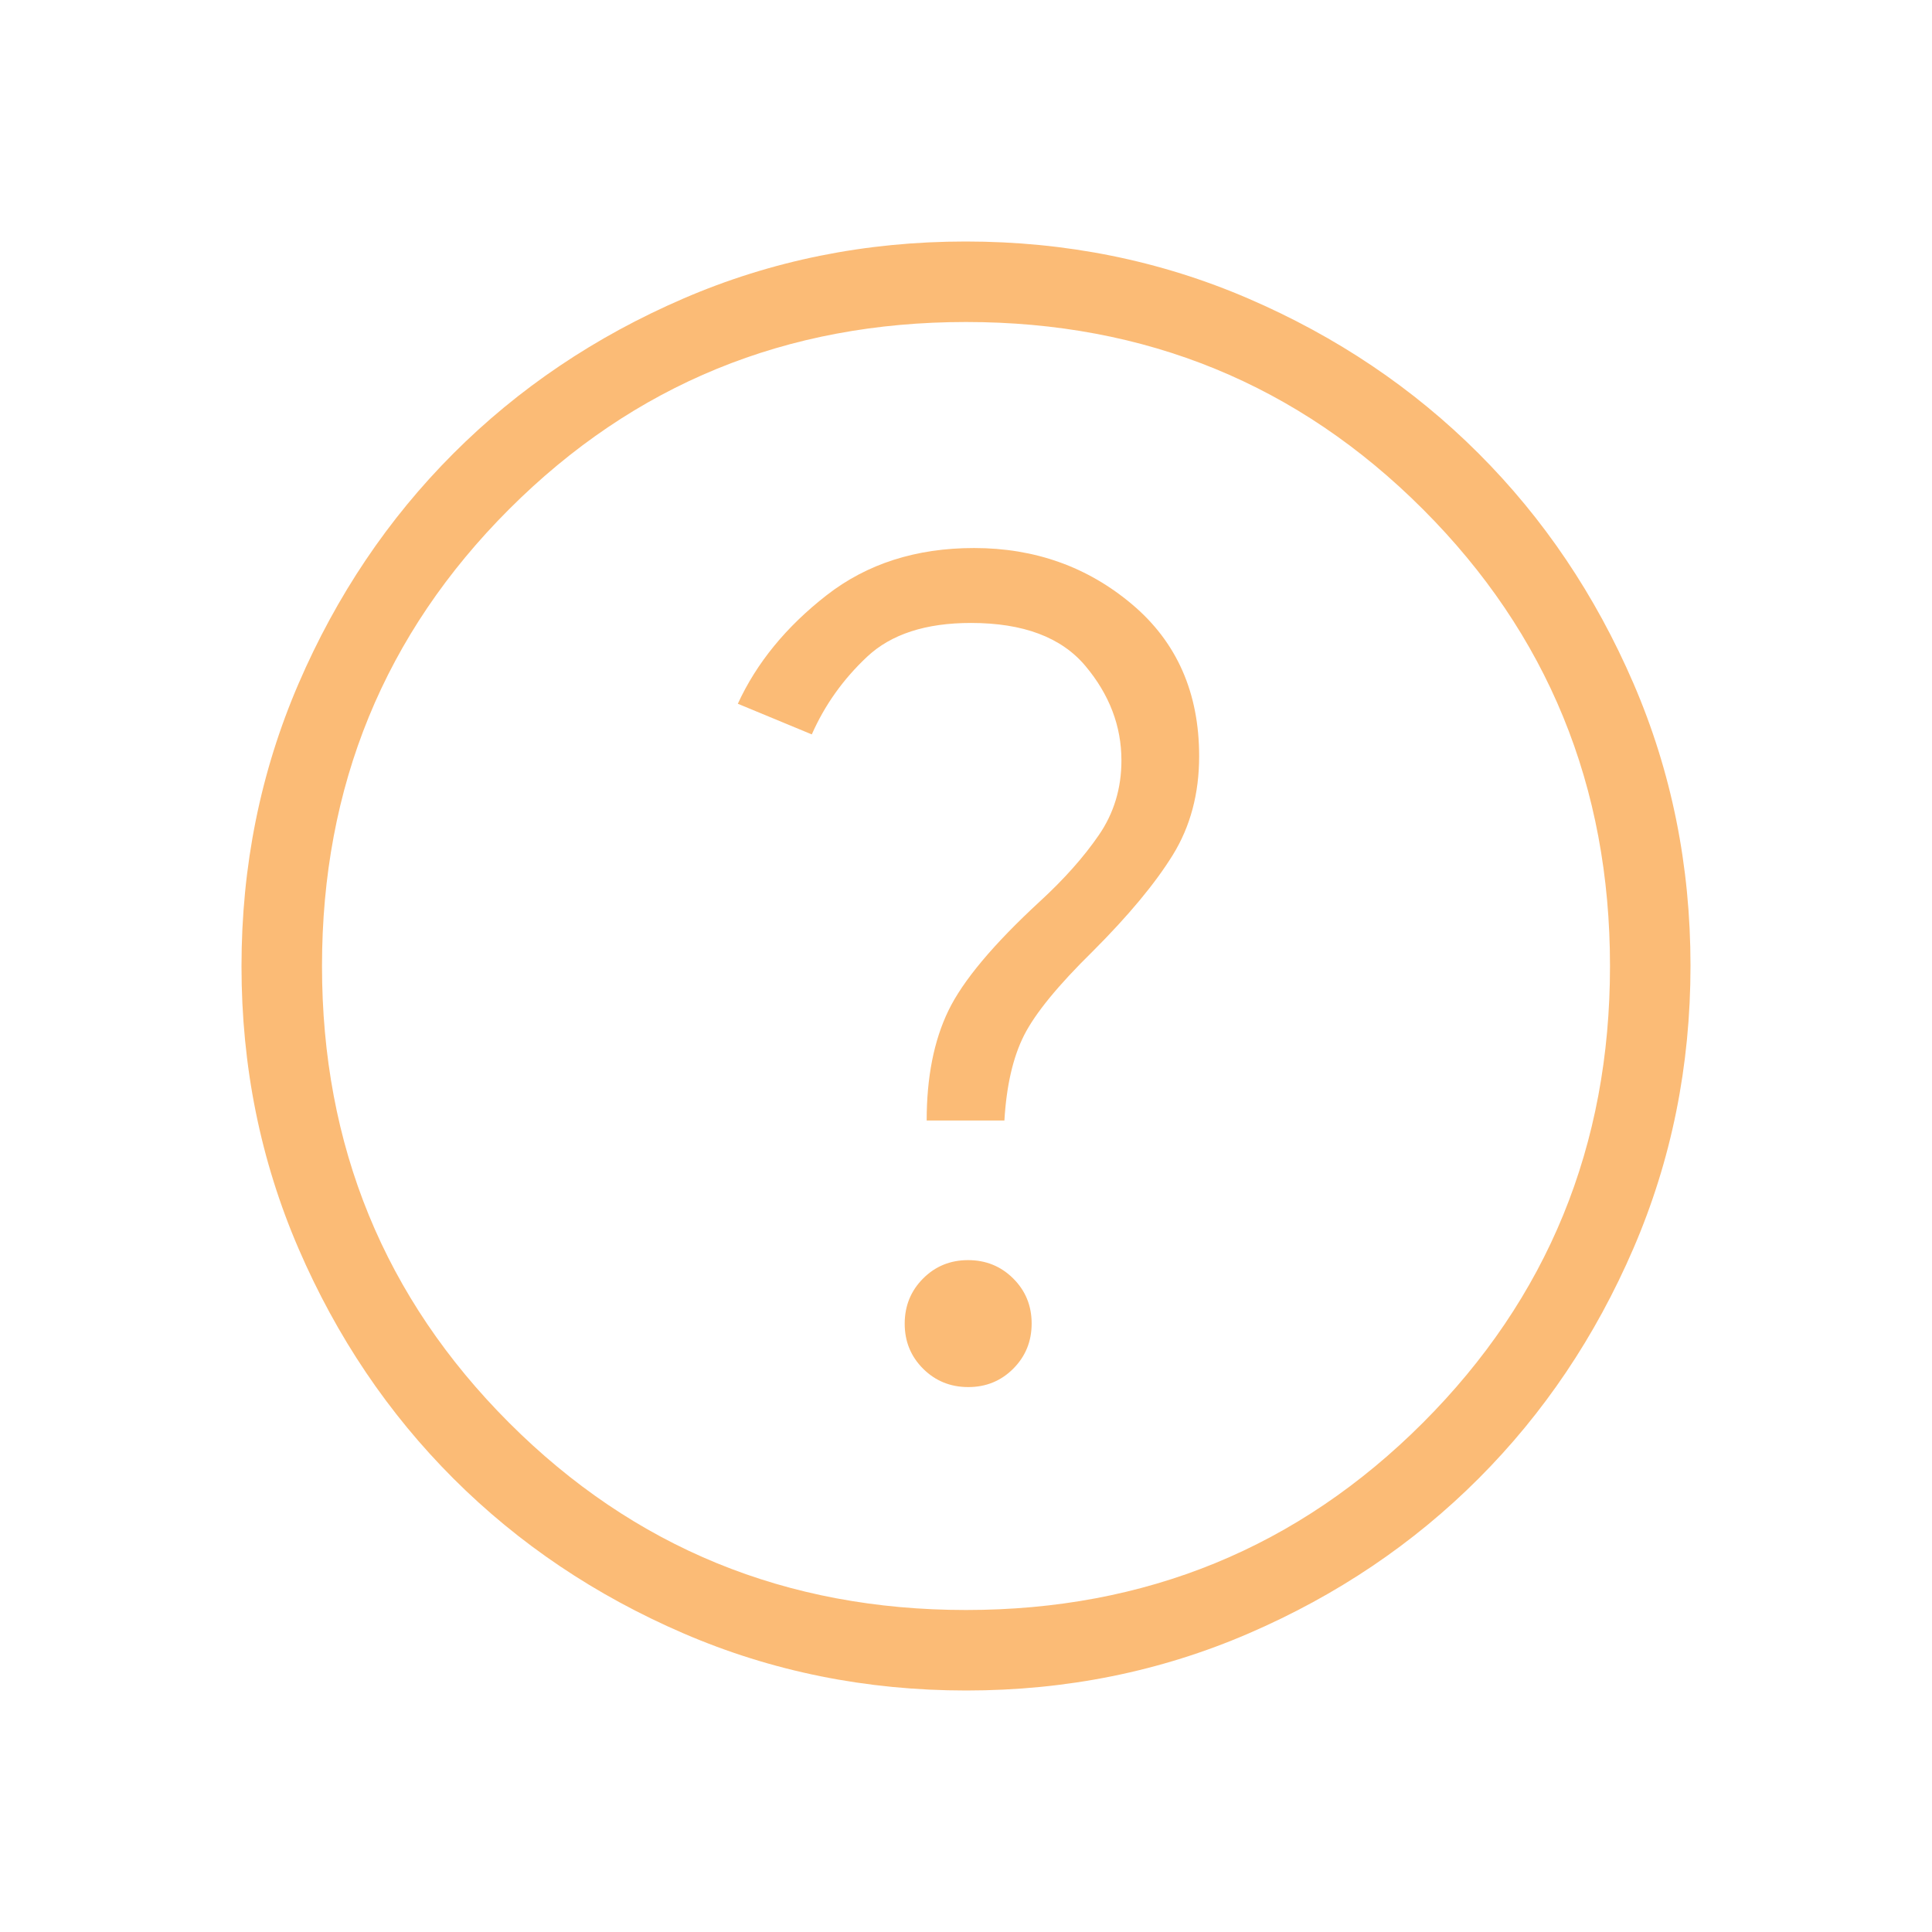 <svg xmlns="http://www.w3.org/2000/svg" height="24px" viewBox="0 -960 960 960" width="24px" fill="#fbbb76"><path d="M481.12-270.77q13.26 0 22.38-9.16t9.12-22.42q0-13.27-9.16-22.38-9.16-9.12-22.43-9.12-13.26 0-22.38 9.16-9.11 9.16-9.11 22.43 0 13.26 9.16 22.38 9.16 9.11 22.42 9.11Zm-20.66-132.46h38.62q1.54-26.08 9.8-42.39 8.27-16.3 34.04-41.61 26.77-26.77 39.85-47.96 13.08-21.19 13.08-49.06 0-47.29-33.23-75.37-33.23-28.07-78.62-28.07-43.15 0-73.27 23.46-30.11 23.46-44.11 53.92l36.76 15.23q9.62-21.84 27.5-38.61 17.89-16.77 51.58-16.77 38.92 0 56.85 21.34 17.92 21.35 17.92 46.97 0 20.77-11.23 37.11-11.23 16.35-29.23 32.89-34.77 32.07-45.54 54.38-10.77 22.31-10.77 54.54ZM480.13-120q-74.67 0-140.41-28.34-65.73-28.34-114.36-76.92-48.63-48.58-76.99-114.26Q120-405.19 120-479.87q0-74.67 28.34-140.41 28.34-65.73 76.92-114.36 48.58-48.63 114.26-76.99Q405.19-840 479.87-840q74.67 0 140.41 28.34 65.73 28.34 114.36 76.92 48.63 48.58 76.99 114.26Q840-554.81 840-480.13q0 74.67-28.34 140.41-28.34 65.73-76.92 114.36-48.58 48.63-114.26 76.99Q554.81-120 480.13-120Zm-.13-40q134 0 227-93t93-227q0-134-93-227t-227-93q-134 0-227 93t-93 227q0 134 93 227t227 93Zm0-320Z"/></svg>